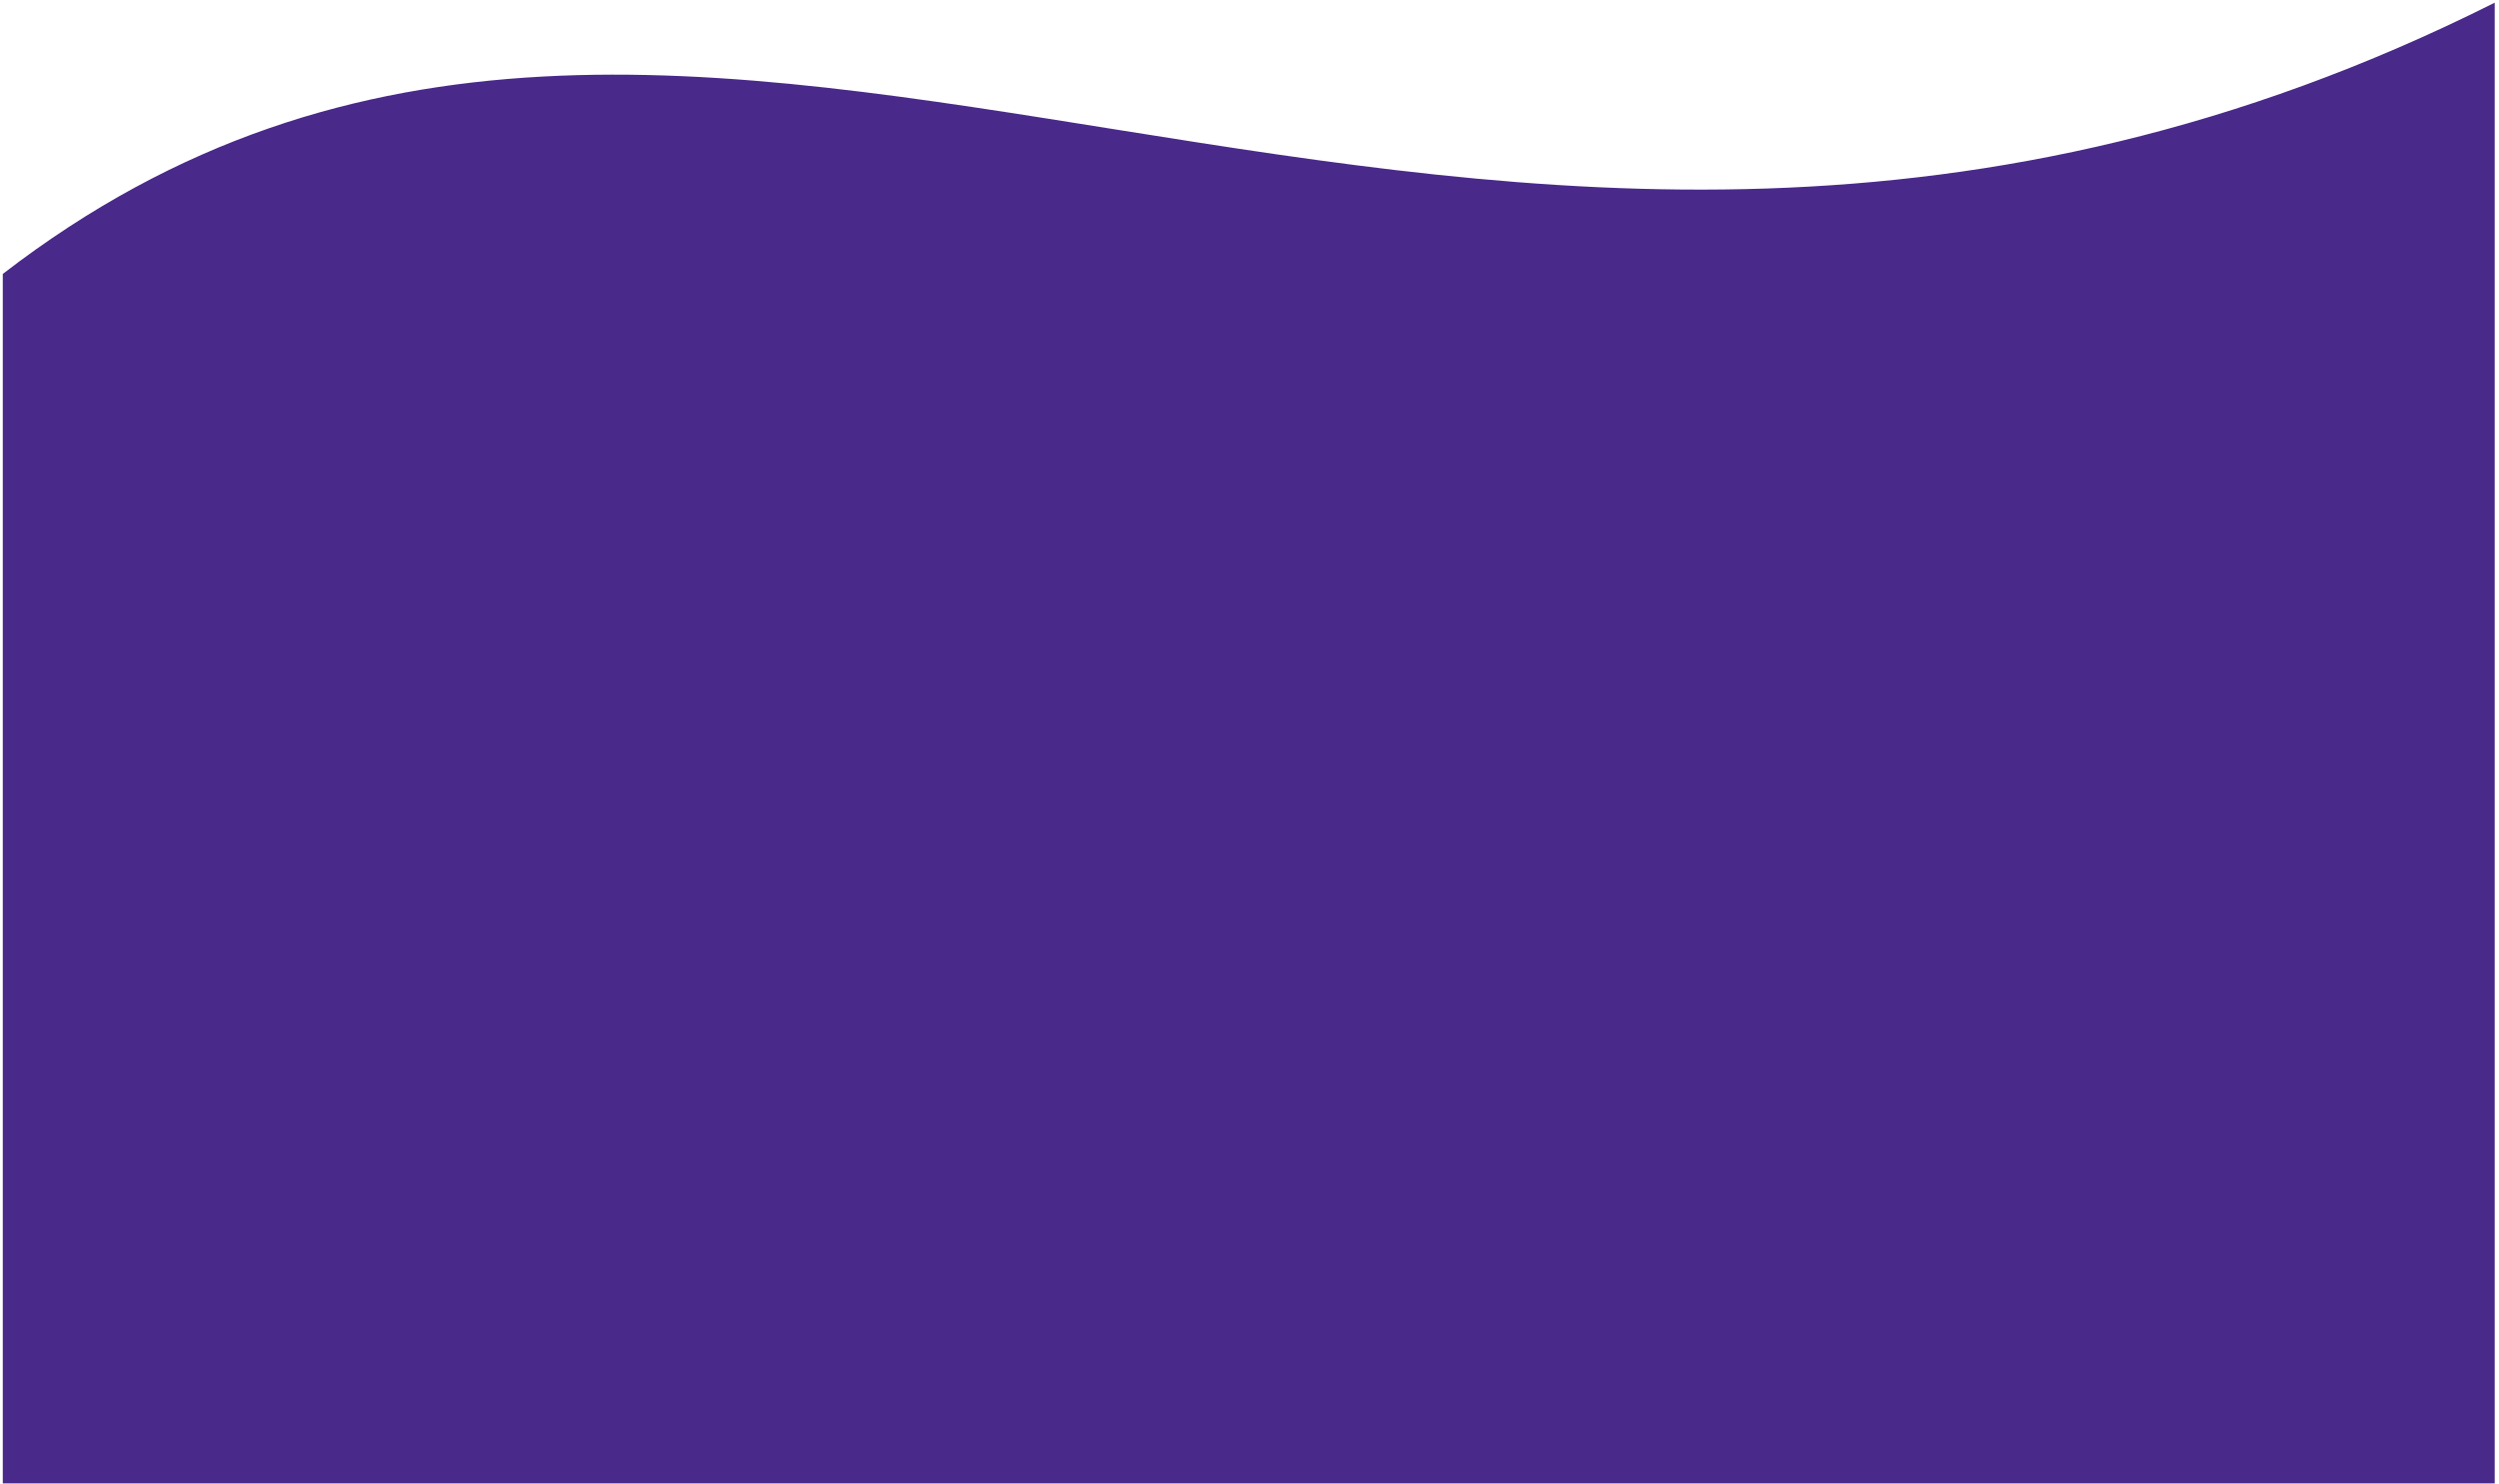 <?xml version="1.0" encoding="UTF-8"?> <svg xmlns="http://www.w3.org/2000/svg" width="330" height="196" viewBox="0 0 330 196" fill="none"> <path d="M329.434 195.944L0.368 195.944L0.368 36.182C93.01 -35.247 192.479 69.081 329.434 0.354L329.434 195.944Z" fill="#492A8A"></path> </svg> 